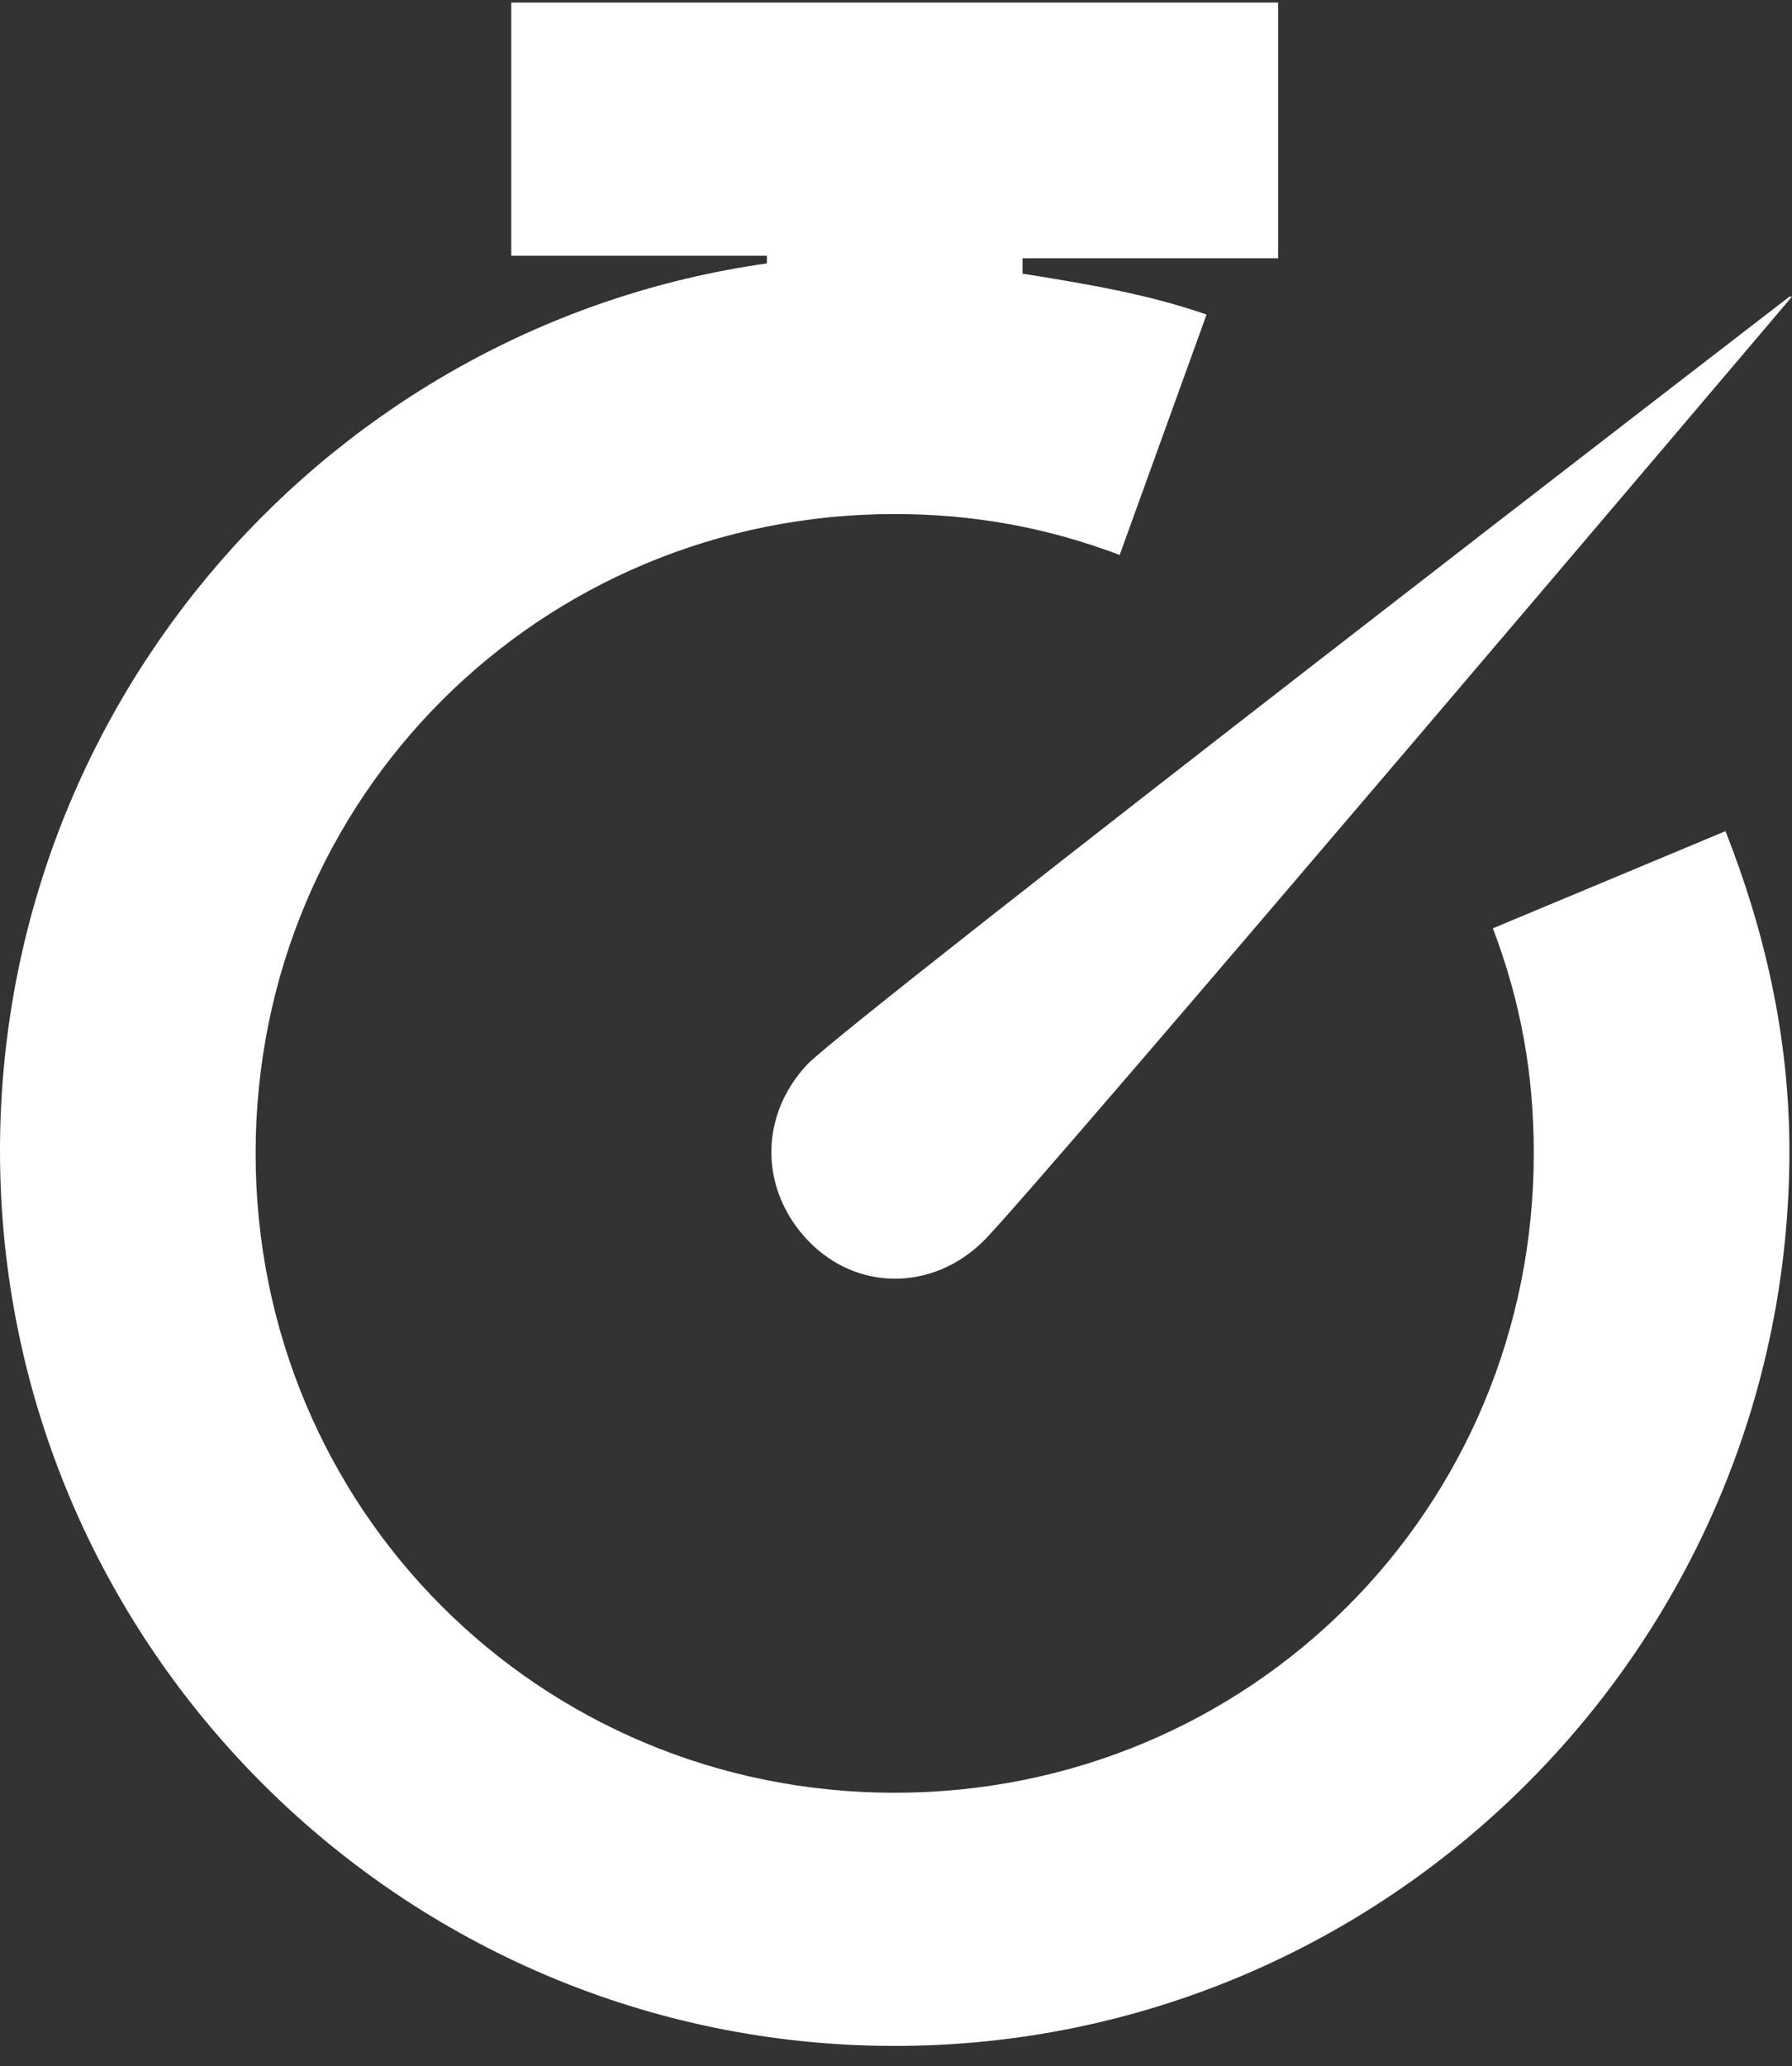 <?xml version="1.0" encoding="UTF-8"?> <svg xmlns="http://www.w3.org/2000/svg" width="59" height="68" viewBox="0 0 59 68" fill="none"><rect x="0" y="0" width="59" height="68" fill="#333333" stroke="none"/> <path d="M16.833 0V8.416H25.249V8.669C10.941 10.689 0 23.061 0 37.874C0 54.117 13.214 67.331 29.457 67.331C45.701 67.331 58.915 54.117 58.915 37.874C58.915 34.086 58.073 30.551 56.81 27.353L49.152 30.551C50.077 32.992 50.498 35.349 50.498 37.958C50.498 49.657 41.156 58.999 29.457 58.999C17.759 58.999 8.416 49.657 8.416 37.958C8.416 26.259 17.759 16.917 29.457 16.917C31.982 16.917 34.423 17.338 36.864 18.264L39.725 10.352C37.789 9.679 35.77 9.342 33.666 9.006V8.501H42.082V0.084H16.833V0ZM58.915 9.763C58.915 9.763 28.195 33.413 26.596 35.012C24.997 36.695 24.997 39.136 26.596 40.819C28.195 42.503 30.72 42.503 32.403 40.819C34.086 39.136 58.999 9.763 58.999 9.763H58.915Z" fill="white"></path> </svg> 